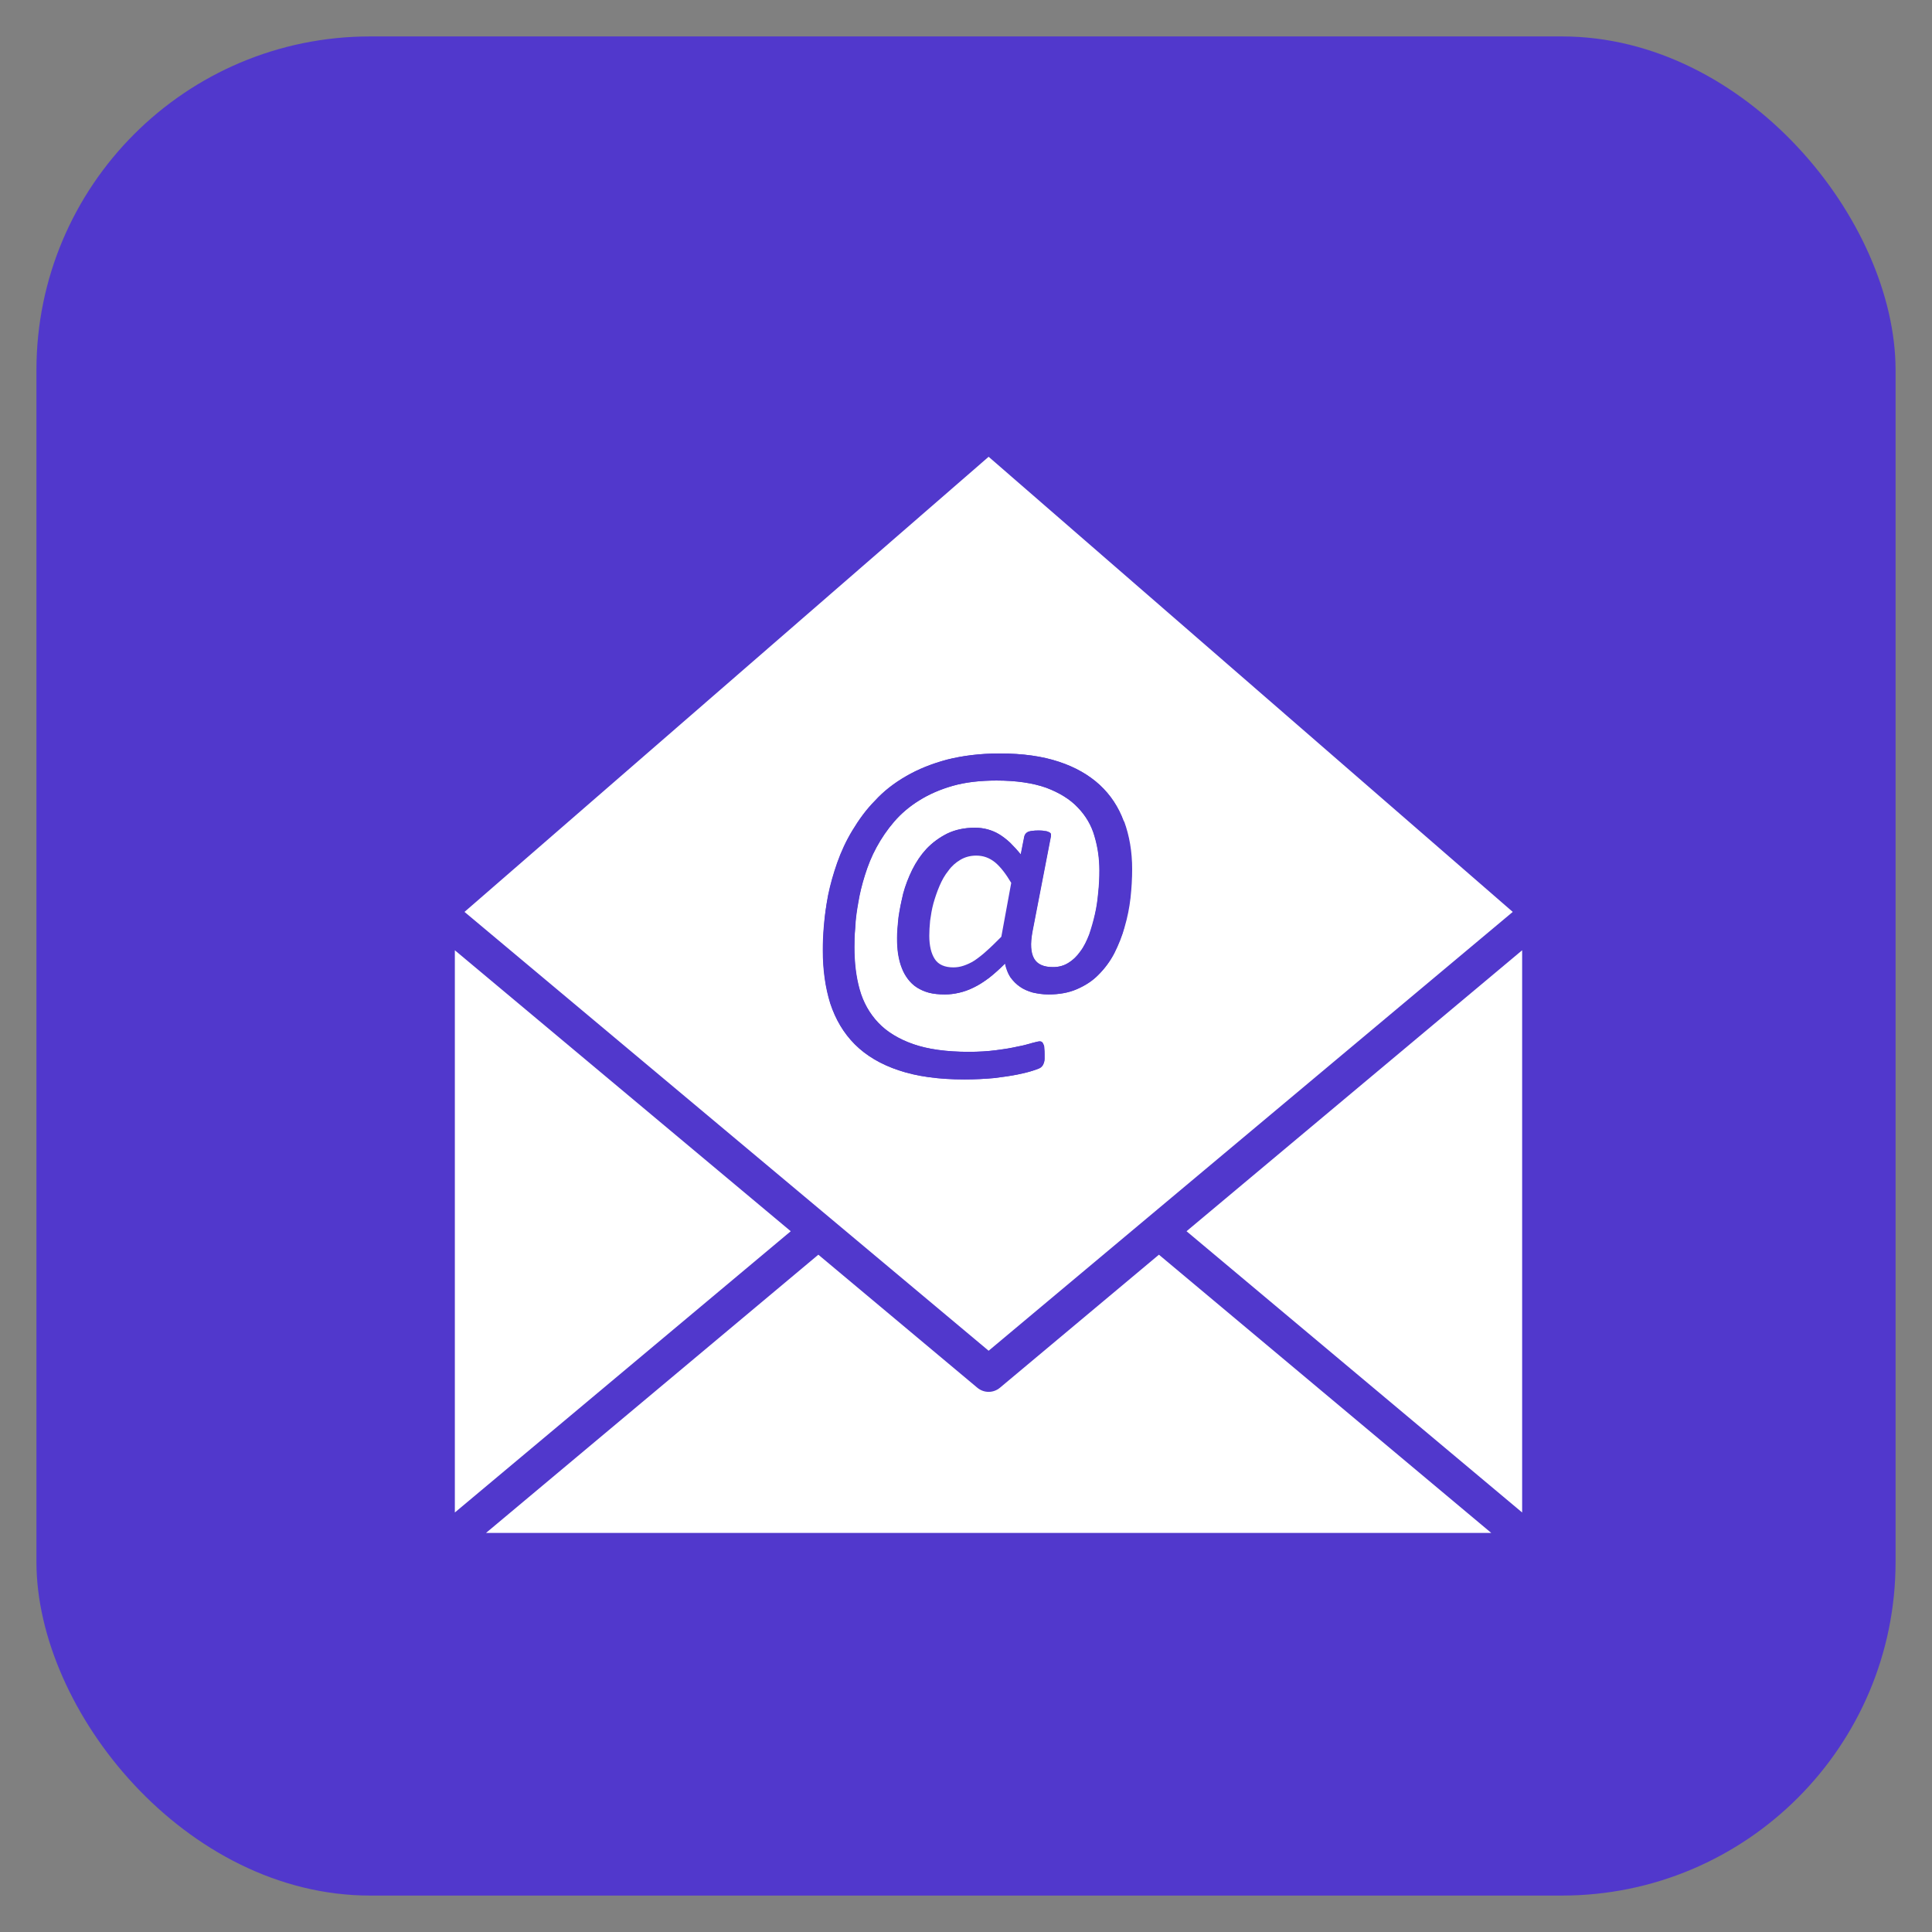 <?xml version="1.0" encoding="UTF-8"?>
<svg id="Screen" xmlns="http://www.w3.org/2000/svg" viewBox="0 0 70 70">
  <rect x="0" y="0" width="70" height="70" fill="#808080" stroke="none"/>
  <defs>
    <style>
      .cls-1 {
        fill: #fff;
      }

      .cls-2 {
        fill: #5138cc;
      }
    </style>
  </defs>
  <g id="Character">
    <rect class="cls-2" x="1.32" y="1.32" width="67.36" height="67.36" rx="12.09" ry="12.09"/>
  </g>
  <g>
    <path class="cls-2" d="m56.43,32.98c0-.06-.01-.13-.04-.18,0-.03-.03-.04-.04-.07-.03-.05-.06-.1-.11-.15,0,0,0-.01-.01-.01l-19.98-17.35c-.24-.21-.6-.21-.85,0l-19.98,17.35s0,.01-.01.01c-.04.04-.08.1-.12.15-.01.02-.03.04-.04.06-.03.07-.04.15-.04.22,0,.02-.01.03-.01.04v23.12s.02.06.02.08c0,.04.01.09.03.13.02.04.04.08.06.12.02.03.03.06.04.08l.02.02s.1.08.16.12c.02,0,.03.03.05.03.08.04.17.06.26.06h39.96c.1,0,.18-.02.26-.06.02,0,.03-.03.05-.03.06-.04.12-.08.16-.12l.02-.02s.03-.05.04-.08c.02-.04.04-.07.06-.12.01-.04.02-.09.03-.13,0-.03.01-.05.01-.08v-23.11s0,0,0-.01c0-.03-.01-.05-.02-.08Zm-20.61-16.42l18.99,16.49-18.99,15.9-18.99-15.9,18.99-16.49Zm-19.34,17.87l12.17,10.18-12.17,10.19v-20.37Zm1.13,21.11l12.04-10.08,5.76,4.82c.24.2.58.2.82,0l5.76-4.82,12.04,10.08H17.61Zm37.54-.73l-12.16-10.19,12.16-10.18v20.37Z"/>
    <path class="cls-1" d="m28.65,44.61l-12.17,10.19v-20.37l12.17,10.18Zm7.17-28.06l-18.99,16.49,18.99,15.9,18.99-15.9-18.99-16.49Zm4.92,17.03c-.09.33-.22.65-.37.95-.15.3-.35.56-.57.78-.22.23-.49.4-.79.53-.3.13-.64.19-1.03.19-.21,0-.39-.03-.57-.07-.17-.05-.33-.12-.46-.21-.13-.09-.25-.21-.35-.35-.09-.14-.15-.31-.19-.49-.2.2-.39.37-.58.52-.19.14-.37.26-.56.35-.18.09-.35.15-.53.19-.17.04-.34.06-.51.06-.22,0-.41-.02-.57-.06-.17-.04-.31-.11-.44-.19-.13-.08-.24-.19-.33-.31s-.17-.26-.22-.4c-.06-.15-.1-.31-.13-.49-.03-.19-.04-.38-.04-.59s.02-.46.05-.74c.04-.28.1-.57.17-.87.08-.3.19-.58.33-.87.14-.28.31-.53.52-.76.21-.22.46-.4.75-.55.28-.13.62-.21,1-.21.16,0,.31.02.46.06.15.04.29.1.42.18.13.08.26.18.39.3.12.12.25.26.39.43l.13-.66c.02-.07.06-.12.13-.16.07-.03.2-.05.39-.05.09,0,.17,0,.22.02.06,0,.12.02.15.04.04.02.06.04.07.06s.01.06,0,.09l-.67,3.46c-.08.44-.06.76.06.97.12.21.35.31.69.31.21,0,.39-.05.55-.15.17-.1.31-.24.44-.42.13-.17.23-.38.32-.61.08-.24.15-.48.21-.74.06-.26.1-.53.12-.8.03-.27.04-.53.04-.78,0-.44-.06-.85-.18-1.25-.11-.39-.32-.74-.6-1.03-.28-.3-.67-.54-1.15-.72-.48-.17-1.08-.26-1.8-.26-.59,0-1.12.06-1.58.19-.46.13-.87.31-1.22.53-.35.22-.66.48-.91.77s-.46.6-.64.93-.31.66-.42,1.01c-.1.34-.19.67-.24.99-.06.32-.1.62-.11.91-.02.28-.03.51-.03.71,0,.56.06,1.07.19,1.53s.35.86.67,1.2.74.6,1.27.78,1.2.28,2.01.28c.37,0,.7-.02,1-.06.3-.04.55-.08.77-.13.22-.04.39-.09.53-.13.14-.04.23-.06.28-.06.03,0,.06.01.08.03.03.02.04.04.05.08s.03.08.03.14c0,.06.01.13.01.22,0,.07,0,.13,0,.17s0,.08-.02.12c0,.04-.03.07-.04.1-.02.03-.04.06-.07.08-.03.03-.12.06-.26.11-.14.05-.33.1-.58.15s-.53.09-.85.13c-.33.03-.69.05-1.08.05-.94,0-1.73-.11-2.38-.33-.65-.22-1.18-.53-1.59-.94s-.7-.91-.89-1.48c-.18-.58-.27-1.22-.27-1.93,0-.26.01-.57.04-.9.03-.34.08-.7.15-1.09.08-.39.19-.78.33-1.18.14-.4.32-.79.55-1.17s.49-.75.82-1.08c.31-.34.69-.64,1.13-.89.43-.25.93-.45,1.49-.6.56-.14,1.19-.22,1.9-.22.83,0,1.54.1,2.14.3.6.19,1.09.48,1.48.84.39.37.68.8.87,1.32s.29,1.1.29,1.73c0,.34-.03.69-.06,1.05-.04.35-.12.7-.21,1.04Z"/>
    <path class="cls-1" d="m54.03,55.54H17.61l12.04-10.08,5.76,4.82c.24.2.58.2.82,0l5.76-4.82s12.04,10.08,12.04,10.08Zm1.12-21.11v20.37l-12.16-10.19,12.16-10.18Z"/>
    <path class="cls-2" d="m40.72,29.76c-.19-.52-.48-.96-.87-1.32-.39-.36-.89-.64-1.48-.84-.6-.2-1.31-.3-2.14-.3-.71,0-1.34.08-1.9.22-.57.15-1.06.35-1.49.6-.44.26-.82.55-1.13.89-.32.33-.59.7-.82,1.08s-.4.77-.55,1.17c-.14.4-.25.79-.33,1.18s-.13.75-.15,1.09c-.03.33-.04.64-.04.9,0,.71.09,1.36.27,1.93.19.58.48,1.07.89,1.48.41.41.94.73,1.59.94.66.22,1.45.33,2.38.33.39,0,.75-.02,1.08-.05.33-.04.61-.08.85-.13s.44-.1.58-.15c.14-.04.23-.08.26-.11.03-.03.05-.05.07-.08.01-.03.03-.06.04-.1.01-.04.02-.08.02-.12s0-.1,0-.17c0-.08,0-.16-.01-.22,0-.06-.01-.1-.03-.14s-.03-.06-.05-.08c-.02-.02-.05-.03-.08-.03-.05,0-.14.03-.28.06-.13.04-.31.09-.53.13-.22.05-.48.1-.77.13-.3.04-.63.06-1,.06-.81,0-1.48-.09-2.01-.28-.53-.19-.96-.45-1.27-.78s-.54-.73-.67-1.2c-.13-.46-.19-.97-.19-1.53,0-.2,0-.44.03-.71.01-.28.05-.58.11-.91.05-.31.13-.65.24-.99.11-.35.24-.68.42-1.01s.39-.64.64-.93.55-.55.91-.77c.35-.22.76-.4,1.22-.53.46-.13.99-.19,1.58-.19.72,0,1.32.09,1.8.26.48.18.87.42,1.15.72.29.3.49.64.6,1.03.12.4.18.81.18,1.25,0,.25-.01.51-.04.78s-.06.54-.12.8c-.05.26-.12.5-.21.74-.09.23-.19.44-.32.61-.12.18-.27.31-.44.42-.16.1-.35.15-.55.15-.34,0-.57-.1-.69-.31-.12-.21-.14-.53-.06-.97l.67-3.46s0-.06,0-.09c-.02-.03-.04-.05-.07-.06-.05-.02-.1-.04-.15-.04-.06-.01-.13-.02-.22-.02-.19,0-.32.02-.39.05-.07.04-.12.09-.13.16l-.13.66c-.12-.15-.25-.29-.39-.43-.13-.12-.26-.22-.39-.3-.13-.08-.28-.14-.42-.18-.15-.04-.3-.06-.46-.06-.39,0-.72.07-1,.21-.29.14-.53.32-.75.55-.21.22-.38.48-.52.76s-.25.57-.33.87c-.08.3-.13.58-.17.87-.03.28-.05.53-.05.74s.01.4.04.59c.03.18.07.34.13.49.06.15.13.28.22.4.09.12.2.22.33.31.13.08.28.14.44.19.16.04.35.06.57.06.17,0,.33-.02.51-.06.17-.04.35-.1.53-.19.19-.09.37-.21.56-.35.19-.15.38-.32.58-.52.04.19.1.35.19.49.1.14.21.26.35.35.13.1.29.16.46.21.18.04.37.07.57.07.39,0,.73-.06,1.03-.19.3-.13.57-.3.79-.53.22-.22.42-.49.57-.78.15-.3.28-.62.37-.95.1-.34.17-.69.21-1.04.04-.36.06-.71.06-1.05,0-.64-.1-1.21-.29-1.73Zm-4.44,4.18c-.19.19-.37.37-.53.51-.15.14-.31.26-.44.35-.14.09-.28.15-.4.19-.12.04-.24.06-.37.06-.31,0-.54-.1-.67-.3-.13-.2-.2-.48-.2-.85,0-.15.01-.33.03-.54.03-.21.06-.41.12-.63.06-.21.13-.42.22-.63s.19-.39.32-.55c.12-.17.27-.3.44-.4.17-.1.36-.15.57-.15.26,0,.48.08.69.25.2.17.39.42.58.74l-.36,1.96Z"/>
    <path class="cls-1" d="m36.64,31.98l-.36,1.96c-.19.19-.37.37-.53.51-.15.14-.31.26-.44.35-.14.09-.28.15-.4.19-.12.04-.24.06-.37.06-.31,0-.54-.1-.67-.3-.13-.2-.2-.48-.2-.85,0-.15.01-.33.03-.54.03-.21.06-.41.12-.63.06-.21.13-.42.22-.63s.19-.39.32-.55c.12-.17.27-.3.44-.4.17-.1.36-.15.57-.15.26,0,.48.08.69.25.2.17.39.42.58.74Z"/>
  </g>
</svg>